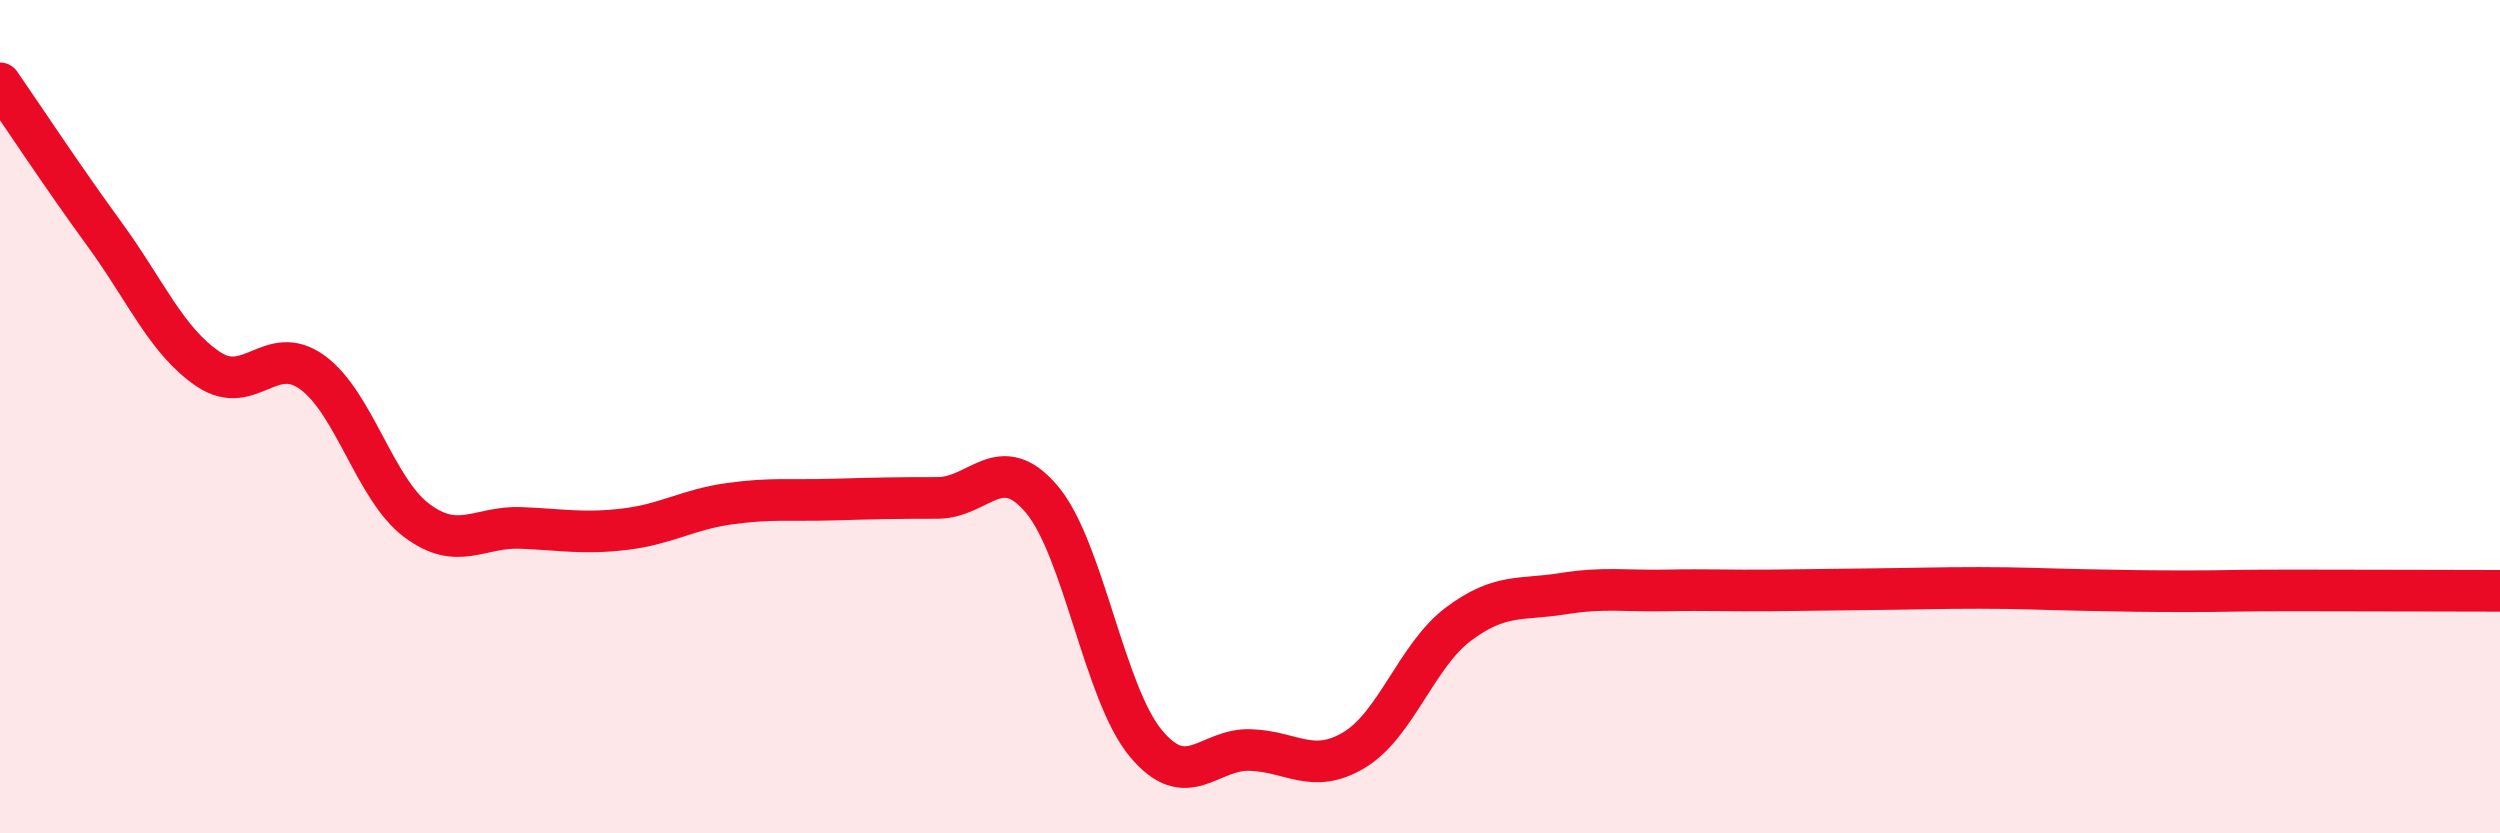 
    <svg width="60" height="20" viewBox="0 0 60 20" xmlns="http://www.w3.org/2000/svg">
      <path
        d="M 0,2 C 0.5,2.72 1.5,4.24 2.5,5.61 C 3.5,6.98 4,8.19 5,8.86 C 6,9.53 6.5,8.21 7.5,8.94 C 8.5,9.67 9,11.74 10,12.49 C 11,13.24 11.5,12.63 12.5,12.67 C 13.5,12.71 14,12.82 15,12.7 C 16,12.58 16.5,12.23 17.5,12.09 C 18.5,11.95 19,12.02 20,11.99 C 21,11.96 21.5,11.95 22.5,11.95 C 23.5,11.95 24,10.8 25,11.98 C 26,13.16 26.5,16.64 27.5,17.84 C 28.5,19.04 29,17.97 30,18 C 31,18.03 31.5,18.6 32.5,18 C 33.5,17.4 34,15.73 35,14.98 C 36,14.23 36.5,14.41 37.5,14.25 C 38.5,14.09 39,14.19 40,14.17 C 41,14.15 41.5,14.18 42.5,14.17 C 43.5,14.16 44,14.15 45,14.14 C 46,14.13 46.5,14.11 47.5,14.11 C 48.5,14.11 49,14.14 50,14.16 C 51,14.18 51.5,14.19 52.5,14.19 C 53.5,14.19 53.5,14.17 55,14.17 C 56.5,14.17 59,14.18 60,14.18L60 20L0 20Z"
        fill="#EB0A25"
        opacity="0.1"
        stroke-linecap="round"
        stroke-linejoin="round"
      />
      <path
        d="M 0,2 C 0.5,2.72 1.5,4.24 2.5,5.61 C 3.5,6.98 4,8.19 5,8.86 C 6,9.53 6.5,8.21 7.5,8.94 C 8.5,9.67 9,11.74 10,12.49 C 11,13.24 11.5,12.63 12.5,12.67 C 13.5,12.71 14,12.82 15,12.7 C 16,12.58 16.5,12.23 17.5,12.09 C 18.5,11.95 19,12.02 20,11.99 C 21,11.96 21.5,11.95 22.5,11.95 C 23.5,11.95 24,10.8 25,11.98 C 26,13.16 26.5,16.64 27.5,17.84 C 28.5,19.04 29,17.97 30,18 C 31,18.03 31.5,18.6 32.5,18 C 33.5,17.4 34,15.73 35,14.98 C 36,14.23 36.5,14.41 37.5,14.25 C 38.5,14.09 39,14.19 40,14.17 C 41,14.15 41.5,14.18 42.5,14.17 C 43.5,14.16 44,14.15 45,14.14 C 46,14.13 46.5,14.11 47.5,14.11 C 48.5,14.11 49,14.14 50,14.16 C 51,14.18 51.5,14.19 52.5,14.19 C 53.5,14.19 53.5,14.17 55,14.17 C 56.5,14.17 59,14.18 60,14.18"
        stroke="#EB0A25"
        stroke-width="1"
        fill="none"
        stroke-linecap="round"
        stroke-linejoin="round"
      />
    </svg>
  